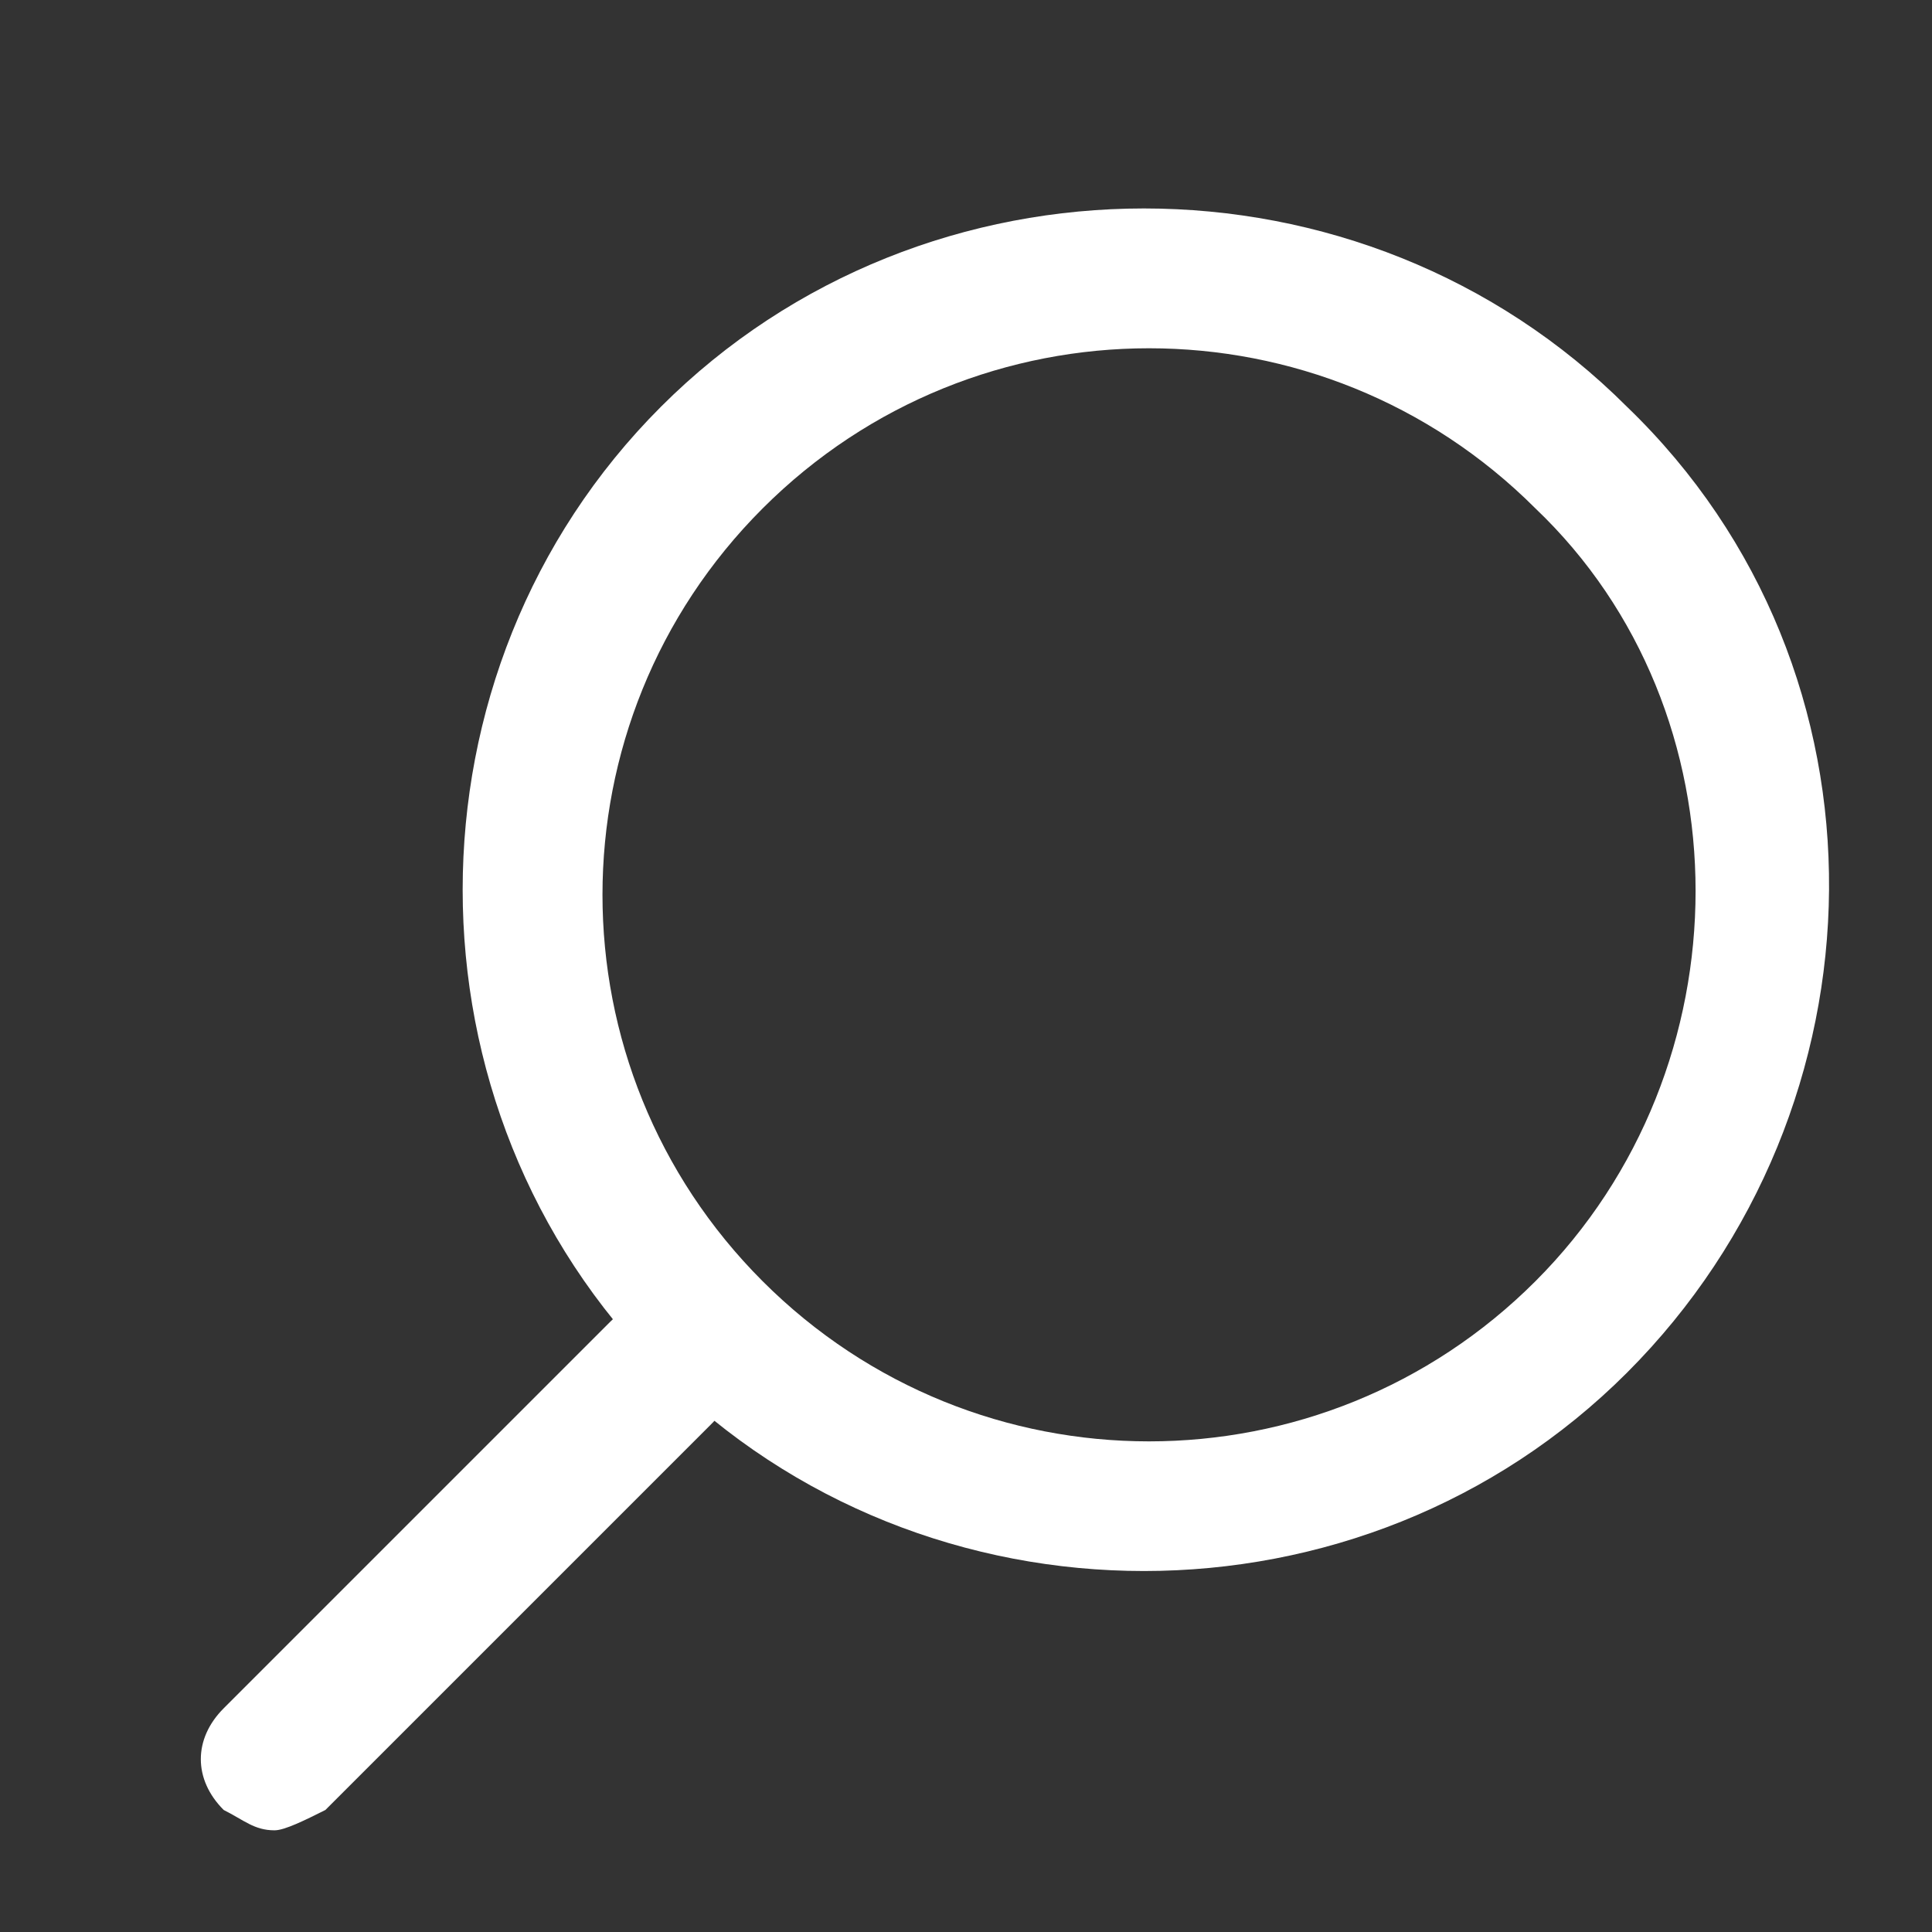 <?xml version="1.0" encoding="utf-8"?>
<!-- Generator: Adobe Illustrator 19.1.0, SVG Export Plug-In . SVG Version: 6.00 Build 0)  -->
<!DOCTYPE svg PUBLIC "-//W3C//DTD SVG 1.1//EN" "http://www.w3.org/Graphics/SVG/1.1/DTD/svg11.dtd">
<svg version="1.1" id="assets" xmlns="http://www.w3.org/2000/svg" xmlns:xlink="http://www.w3.org/1999/xlink" x="0px" y="0px"
	 viewBox="0 0 19 19" style="enable-background:new 0 0 19 19;" xml:space="preserve">
<rect x="0" y="0" width="19" height="19" fill="#333333" stroke="none"/>
<g id="magnifying_x5F_glass_x5F_large_x5F_white_x5F_hover_1_">
	<path style="fill:#FFFFFF;" d="M16,4c-2.6-2.6-6.9-2.6-9.5,0c-2.6,2.6-2.6,6.9,0,9.5s6.9,2.6,9.5,0S18.7,6.6,16,4z M15.1,12.6
		c-2.1,2.1-5.5,2.1-7.6,0c-2.1-2.1-2.1-5.5,0-7.6c2.1-2.1,5.5-2.1,7.6,0C17.2,7,17.2,10.5,15.1,12.6z"/>
	<path style="fill:#FFFFFF;" d="M2.7,18c-0.2,0-0.3-0.1-0.5-0.2c-0.3-0.3-0.3-0.7,0-1L6,13c0.3-0.3,0.7-0.3,1,0c0.3,0.3,0.3,0.7,0,1
		l-3.8,3.8C3,17.9,2.8,18,2.7,18z"/>
</g>
</svg>
